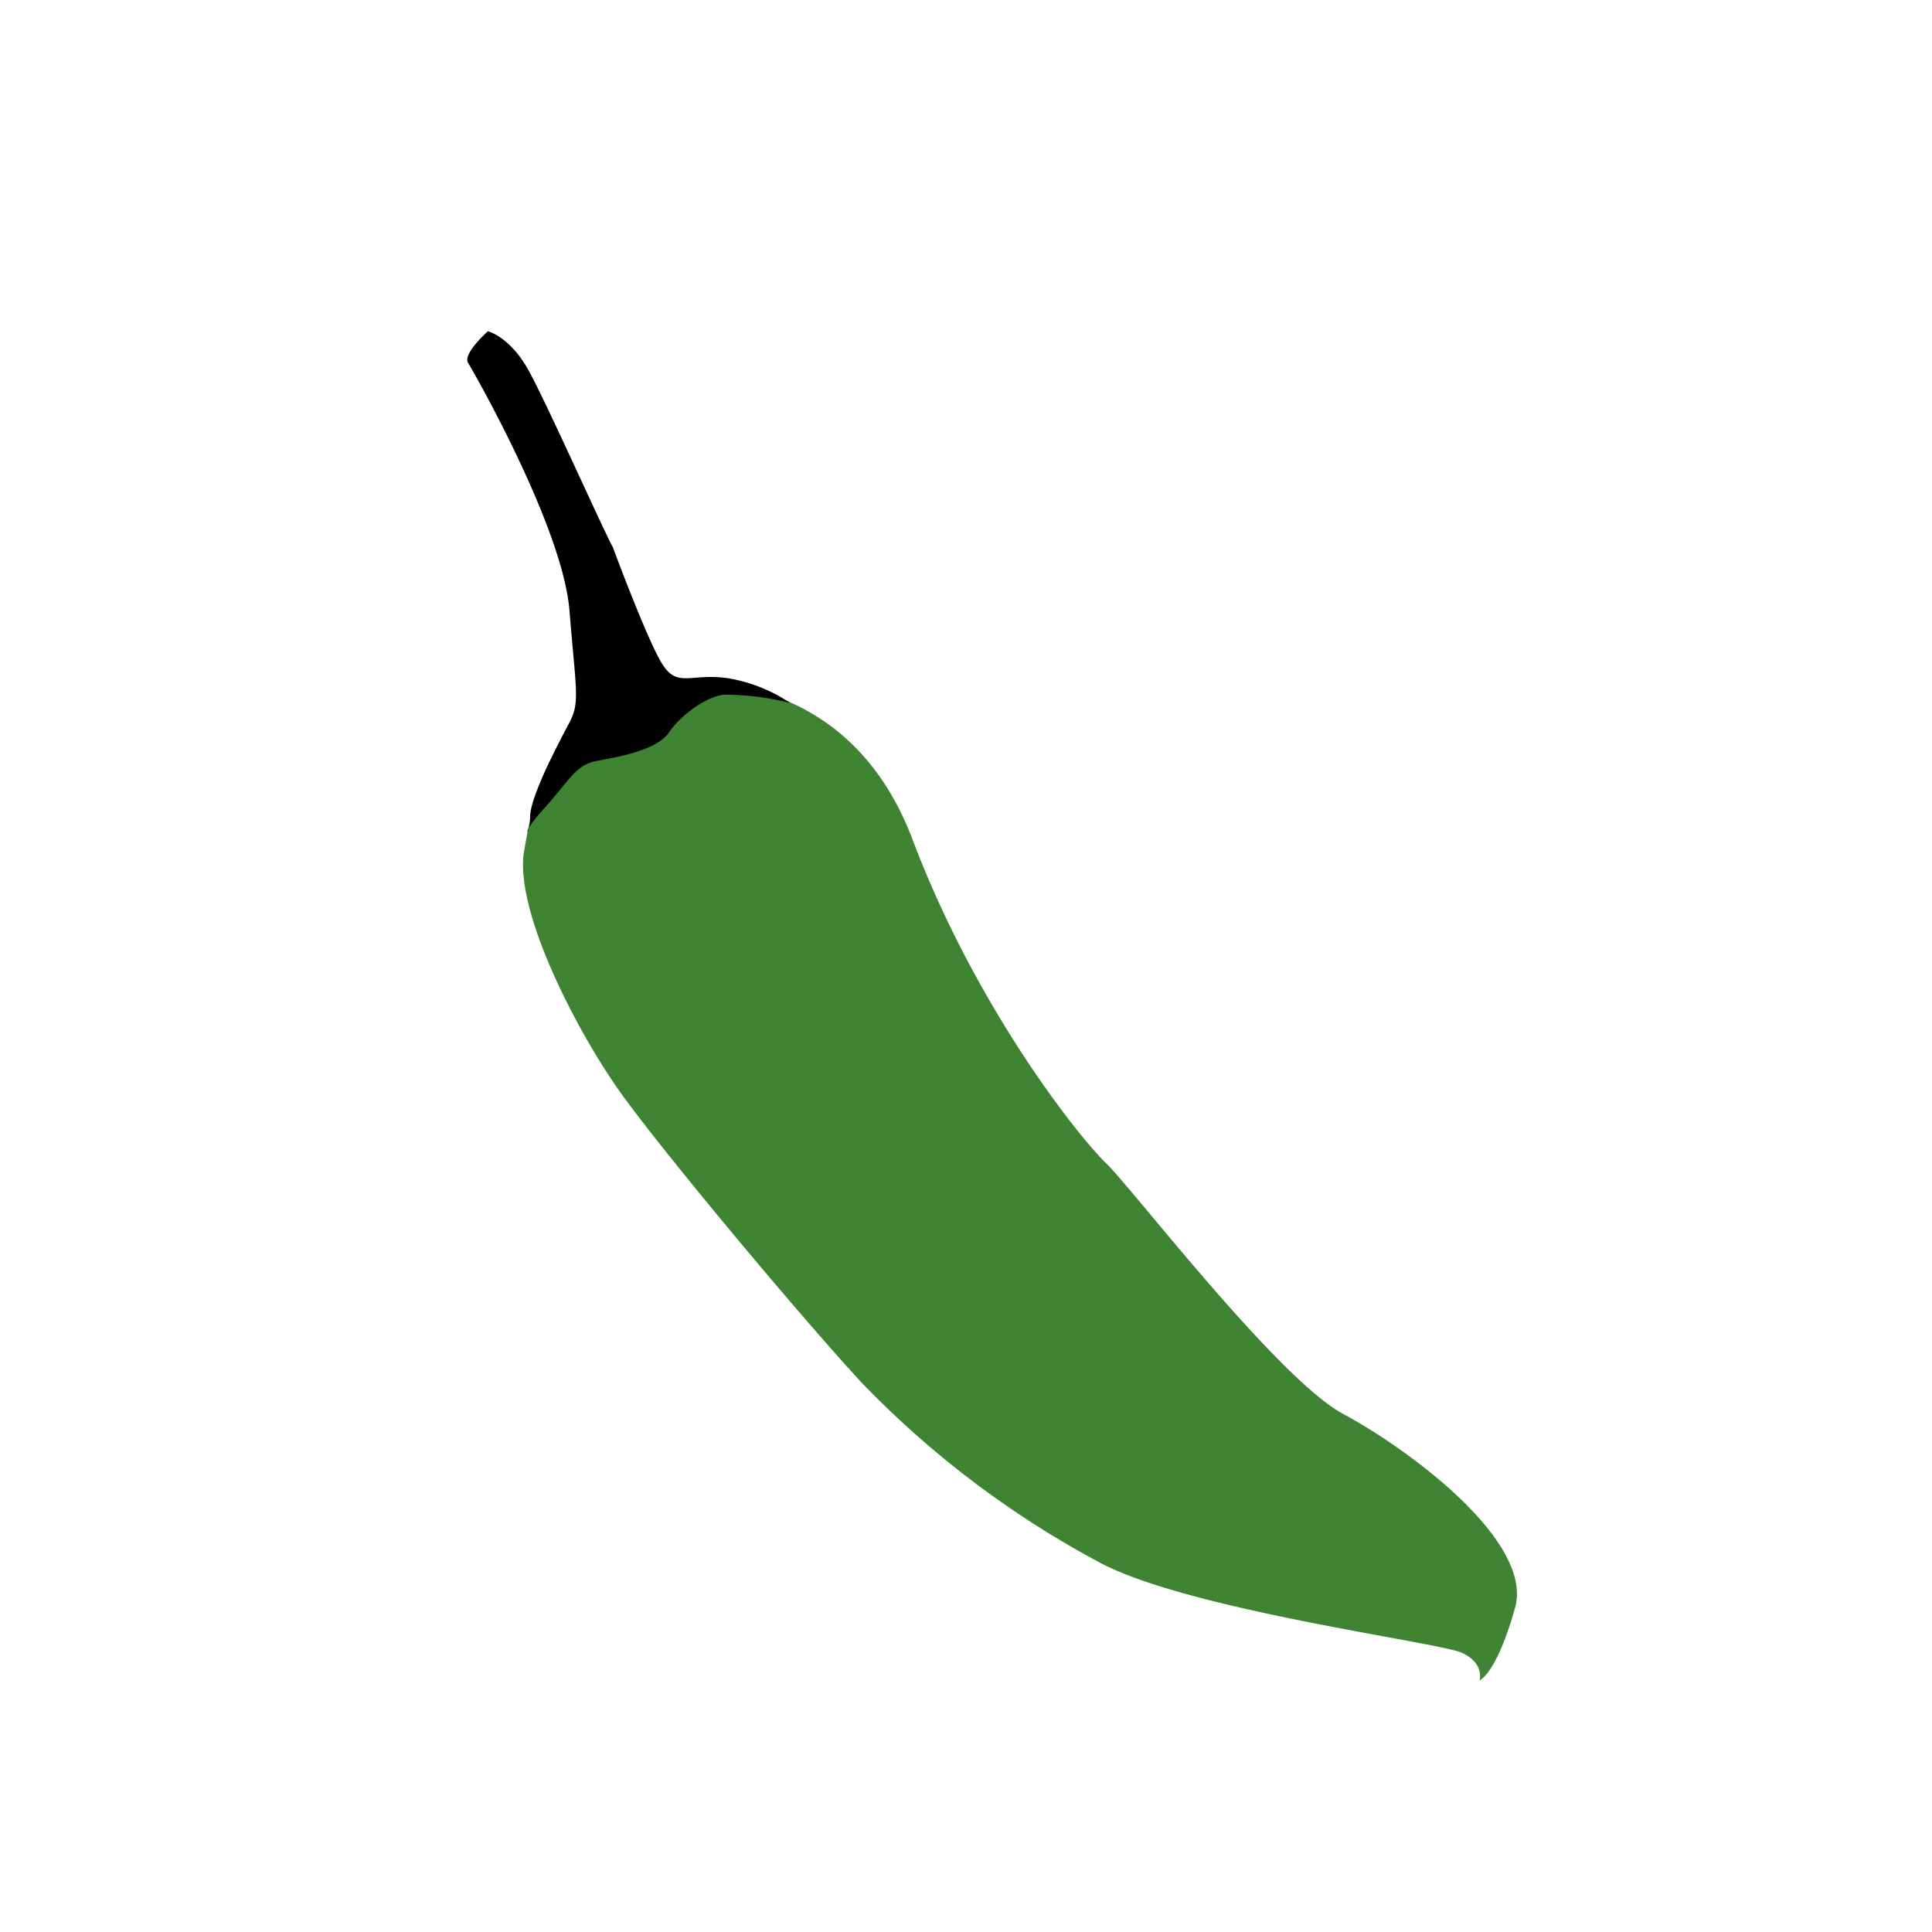 <svg id="illustration_couleur" data-name="illustration couleur" xmlns="http://www.w3.org/2000/svg" viewBox="0 0 141.732 141.732"><path d="M50.85,50.154s11.366-1.08,16.094,11.431S79.245,83.522,81.13,85.32s12.625,15.845,17.413,18.412,13.975,9.332,12.601,14.222-2.607,5.314-2.607,5.314.395-1.223-1.269-2.01-20.287-3.151-26.742-6.709a70.073,70.073,0,0,1-17.336-13.138c-4.617-5.005-14.499-16.832-17.662-21.249s-7.839-13.381-7.077-17.752c.745-4.272,1.403-6.108,2.822-7.955S50.85,50.154,50.85,50.154Z" style="fill:#3f8432"/><path d="M44.953,40.129C44.398,39.19,40.202,29.782,38.812,27.233s-3.019-2.932-3.019-2.932-1.87,1.651-1.454,2.321S41.28,38.695,41.775,44.775s.776,6.752-.014,8.252-2.896,5.454-2.874,6.941-.925,1.502.939-.555,2.387-3.282,3.87-3.574,4.453-.742,5.38-2.108,2.936-2.749,4.153-2.767a19.713,19.713,0,0,1,4.744.607,11.616,11.616,0,0,0-4.626-1.826c-2.711-.366-3.642.73-4.75-1.012S44.953,40.129,44.953,40.129Z"/></svg>